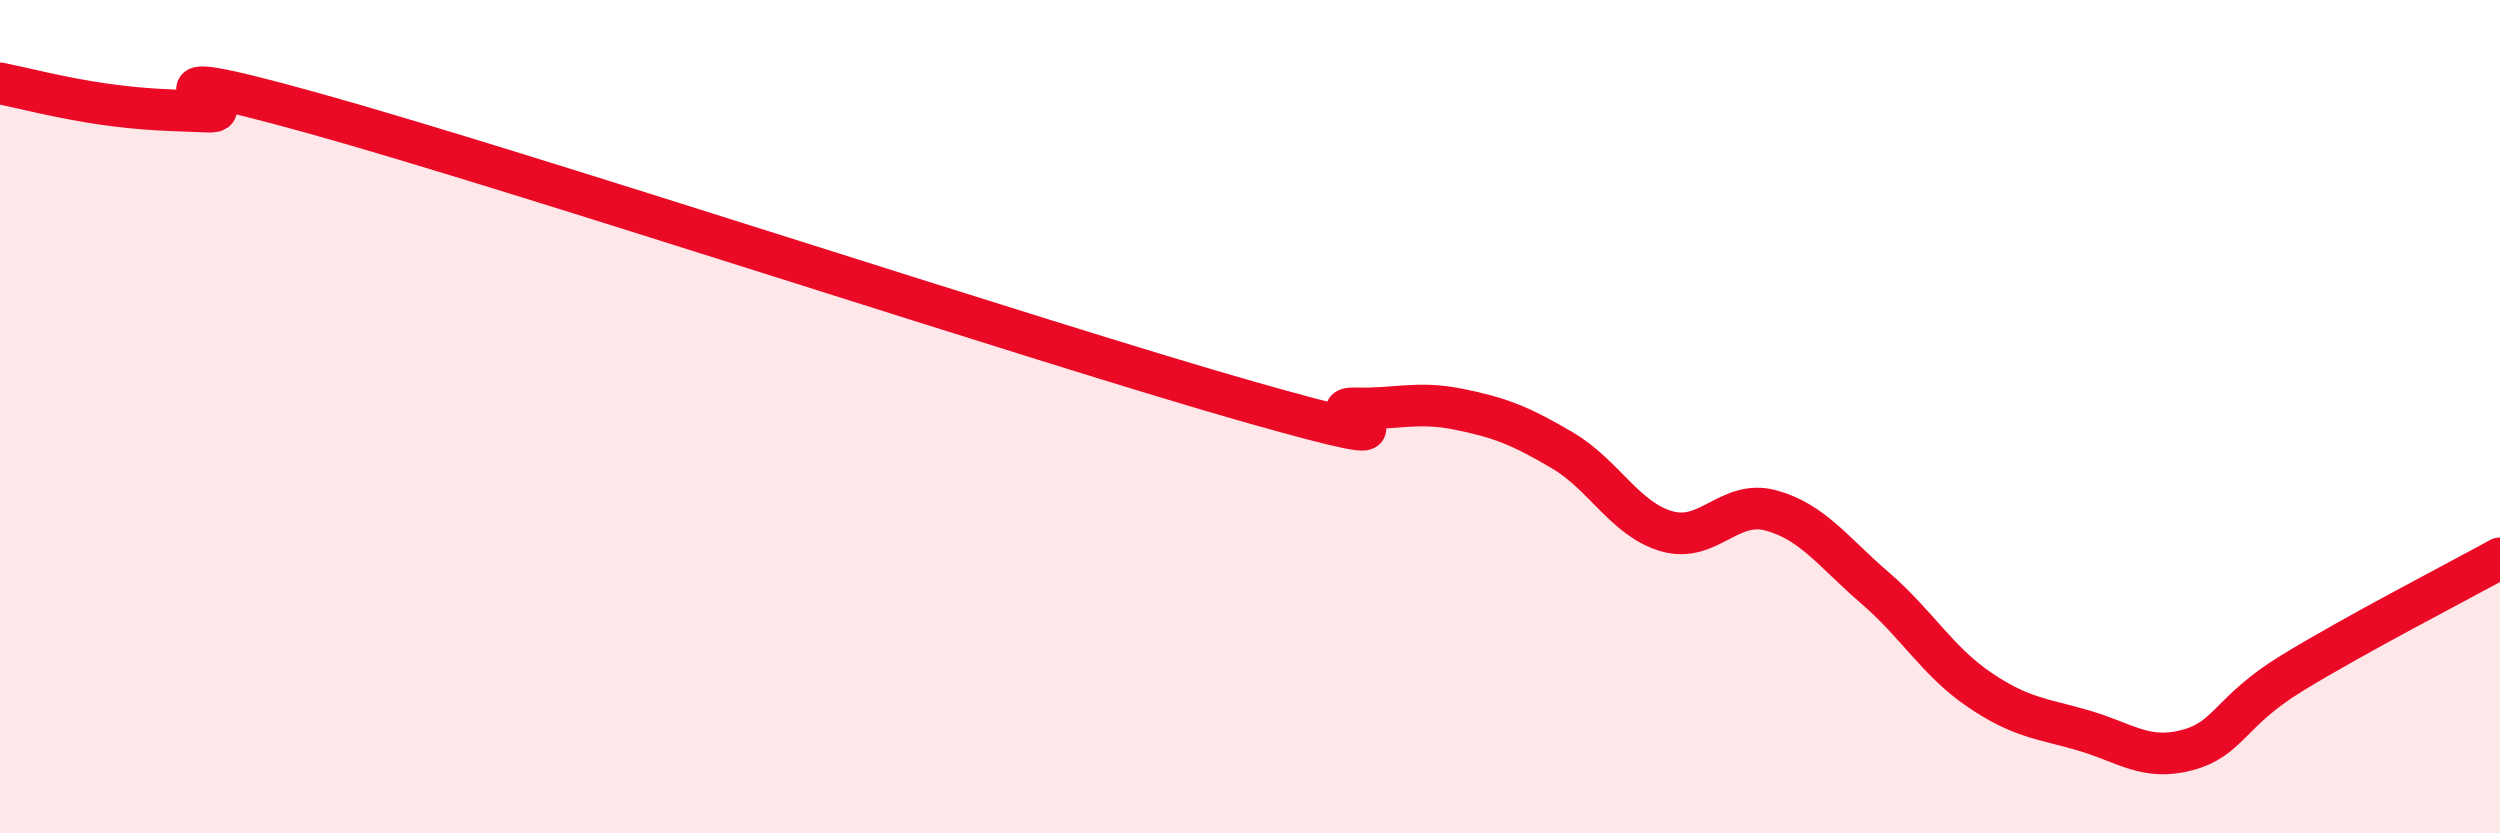 
    <svg width="60" height="20" viewBox="0 0 60 20" xmlns="http://www.w3.org/2000/svg">
      <path
        d="M 0,2 C 0.5,2.1 1.5,2.36 2.5,2.5 C 3.5,2.64 4,2.64 5,2.68 C 6,2.72 2.5,1.32 7.5,2.71 C 12.5,4.1 25,8.23 30,9.65 C 35,11.07 31.5,9.77 32.5,9.8 C 33.5,9.83 34,9.62 35,9.82 C 36,10.02 36.5,10.22 37.5,10.81 C 38.5,11.4 39,12.46 40,12.75 C 41,13.04 41.5,11.98 42.5,12.25 C 43.5,12.52 44,13.25 45,14.11 C 46,14.97 46.5,15.87 47.5,16.55 C 48.5,17.23 49,17.24 50,17.53 C 51,17.82 51.5,18.27 52.5,18 C 53.5,17.73 53.5,17.08 55,16.16 C 56.5,15.24 59,13.95 60,13.4L60 20L0 20Z"
        fill="#EB0A25"
        opacity="0.1"
        stroke-linecap="round"
        stroke-linejoin="round"
      />
      <path
        d="M 0,2 C 0.5,2.1 1.5,2.36 2.5,2.5 C 3.5,2.64 4,2.64 5,2.68 C 6,2.72 2.5,1.32 7.5,2.71 C 12.5,4.1 25,8.23 30,9.65 C 35,11.07 31.5,9.77 32.5,9.8 C 33.5,9.83 34,9.62 35,9.82 C 36,10.02 36.5,10.22 37.5,10.81 C 38.5,11.4 39,12.46 40,12.75 C 41,13.04 41.5,11.98 42.5,12.25 C 43.5,12.52 44,13.25 45,14.11 C 46,14.97 46.5,15.87 47.5,16.55 C 48.5,17.23 49,17.24 50,17.53 C 51,17.82 51.5,18.27 52.5,18 C 53.5,17.73 53.5,17.08 55,16.16 C 56.5,15.24 59,13.95 60,13.4"
        stroke="#EB0A25"
        stroke-width="1"
        fill="none"
        stroke-linecap="round"
        stroke-linejoin="round"
      />
    </svg>
  